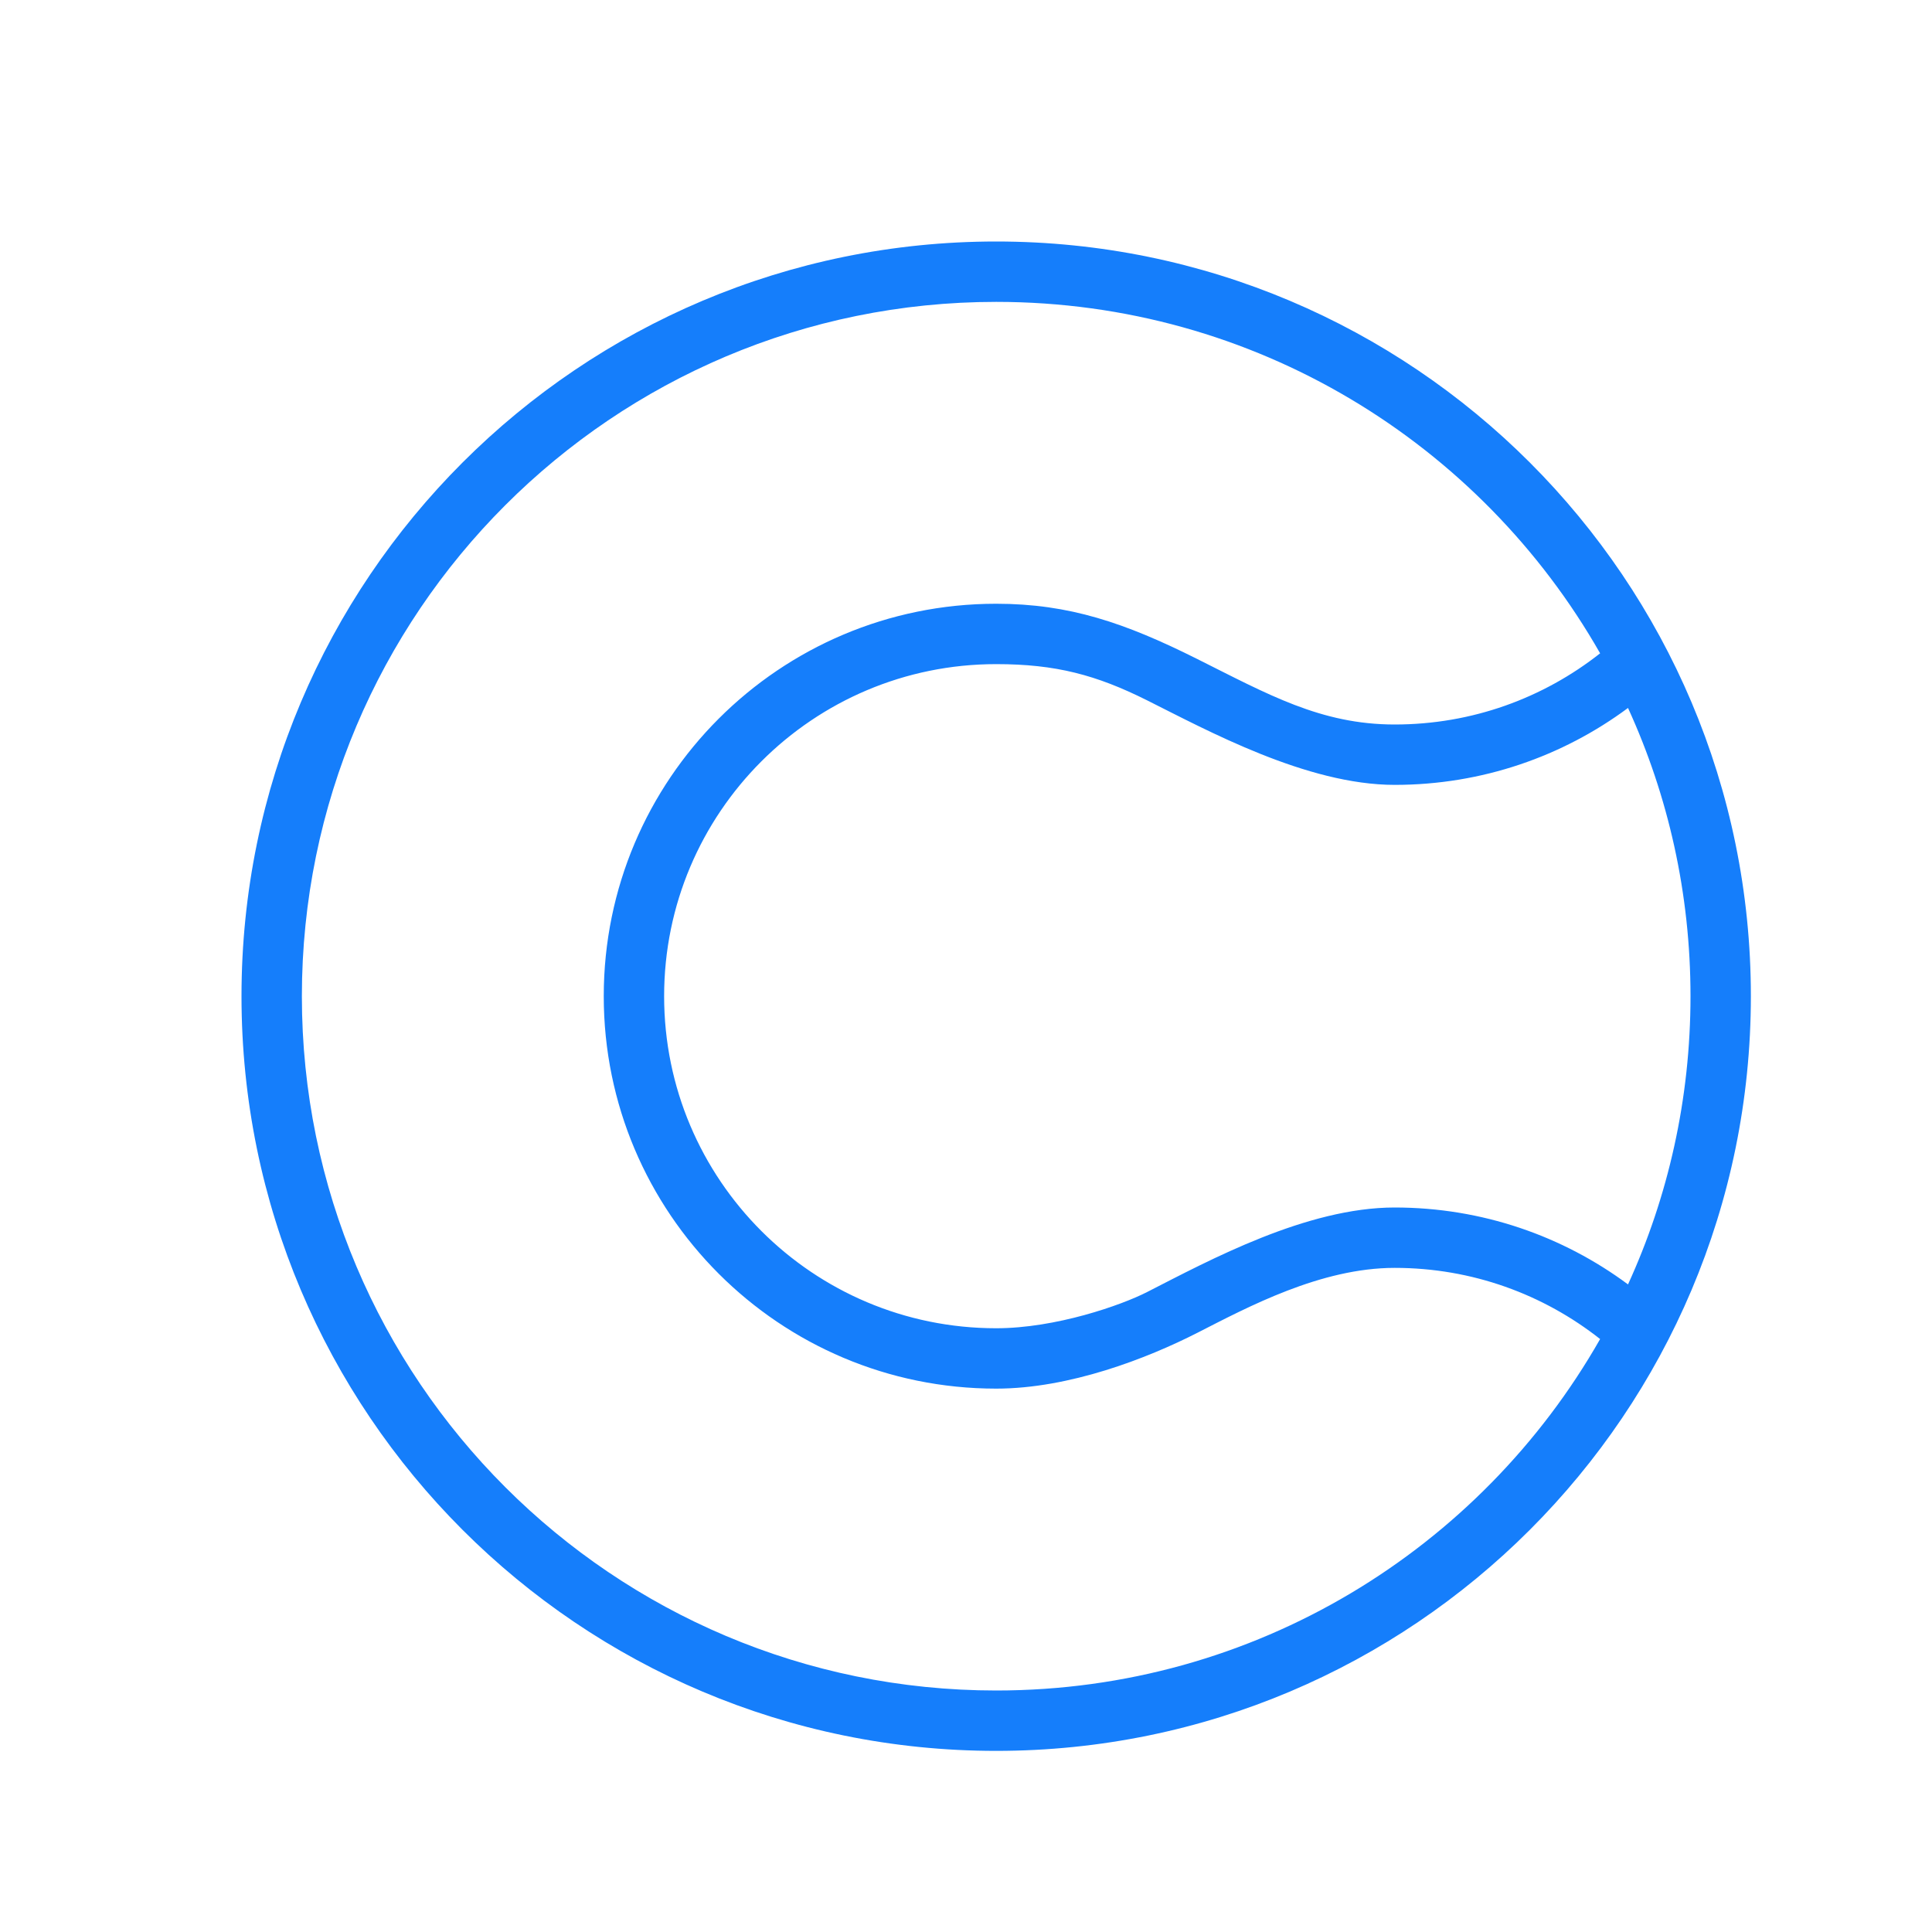 <?xml version="1.0" ?><svg height="32px" version="1.1" viewBox="0 0 32 32" width="32px" xmlns="http://www.w3.org/2000/svg" xmlns:sketch="http://www.bohemiancoding.com/sketch/ns" xmlns:xlink="http://www.w3.org/1999/xlink"><title/><desc/><defs/><g fill="none" fill-rule="evenodd" id="Page-1" stroke="none" stroke-width="1"><g fill="#157EFB" id="icon-12-tennis-ball"><path d="M16.5,4 C9.596,4 4,9.596 4,16.5 C4,23.404 9.596,29 16.5,29 C23.404,29 29,23.404 29,16.5 C29,9.596 23.404,4 16.5,4 L16.5,4 Z M16.5,28 C10.149,28 5,22.851 5,16.5 C5,10.149 10.149,5 16.5,5 C20.786,5 24.524,7.345 26.503,10.821 C25.566,11.56 24.385,12 23.1,12 C21.877,12 21,11.5 19.818,10.909 C18.636,10.319 17.712,10 16.5,10 C12.91,10 10,12.91 10,16.5 C10,20.09 12.91,23 16.5,23 C17.712,23 19,22.5 19.835,22.074 C20.669,21.648 21.877,21 23.1,21 C24.385,21 25.566,21.44 26.503,22.179 C24.524,25.655 20.786,28 16.5,28 L16.5,28 Z M28,16.5 C28,14.797 27.63,13.18 26.965,11.726 C25.885,12.527 24.548,13 23.1,13 C21.644,13 20,12.1 19,11.6 C18.158,11.179 17.487,11 16.5,11 C13.462,11 11,13.462 11,16.5 C11,19.538 13.462,22 16.5,22 C17.487,22 18.574,21.618 19,21.4 C20.04,20.868 21.644,20 23.1,20 C24.548,20 25.885,20.473 26.965,21.274 C27.63,19.82 28,18.203 28,16.5 L28,16.5 Z" id="tennis-ball"/></g></g></svg>